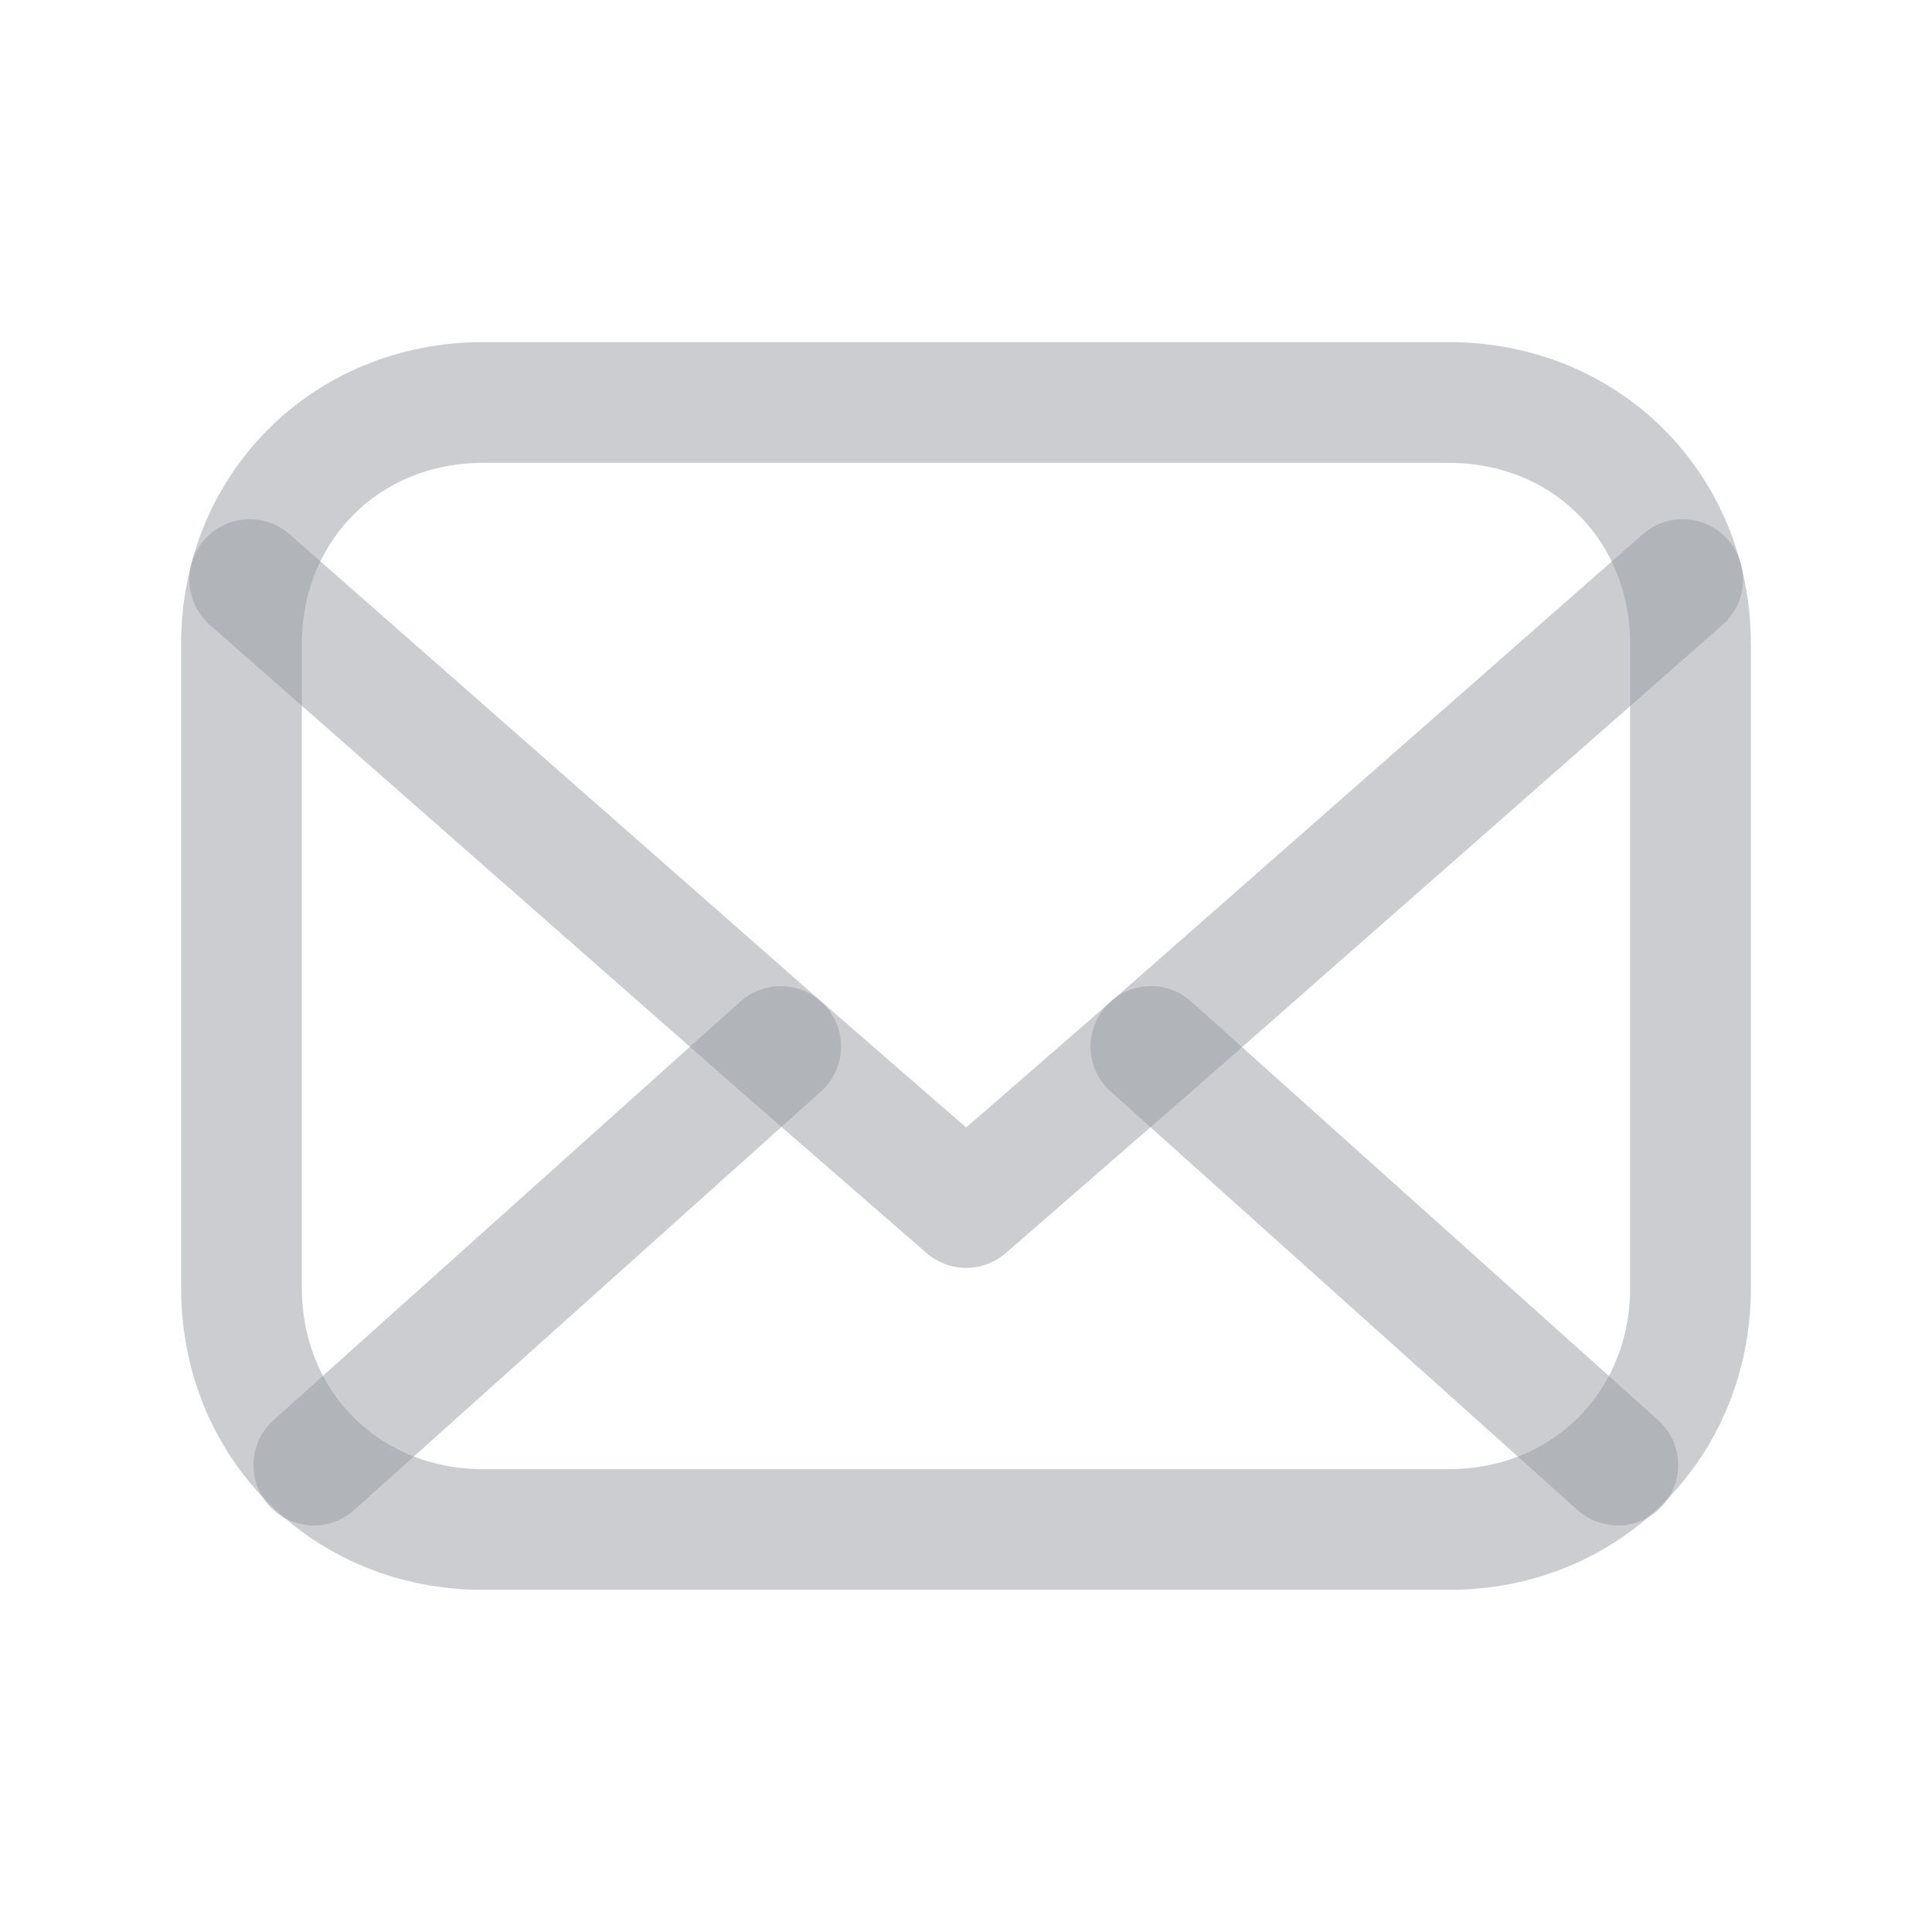 <svg width="24" height="24" viewBox="0 0 24 24" fill="none" xmlns="http://www.w3.org/2000/svg">
<path fill-rule="evenodd" clip-rule="evenodd" d="M16 5H18C19.7 5 21 6.3 21 8V16C21 17.7 19.7 19 18 19H6C4.3 19 3 17.7 3 16V8C3 6.3 4.3 5 6 5H8H16Z" stroke="#999DA3" stroke-opacity="0.5" stroke-width="1.5" stroke-linecap="round" stroke-linejoin="round"/>
<path d="M20.902 7.2L14.302 13L12.002 15L9.702 13L3.102 7.2" stroke="#999DA3" stroke-opacity="0.5" stroke-width="1.5" stroke-linecap="round" stroke-linejoin="round"/>
<path d="M9.698 13L3.898 18.2" stroke="#999DA3" stroke-opacity="0.5" stroke-width="1.5" stroke-linecap="round" stroke-linejoin="round"/>
<path d="M20.097 18.2L14.297 13" stroke="#999DA3" stroke-opacity="0.5" stroke-width="1.5" stroke-linecap="round" stroke-linejoin="round"/>
</svg>
